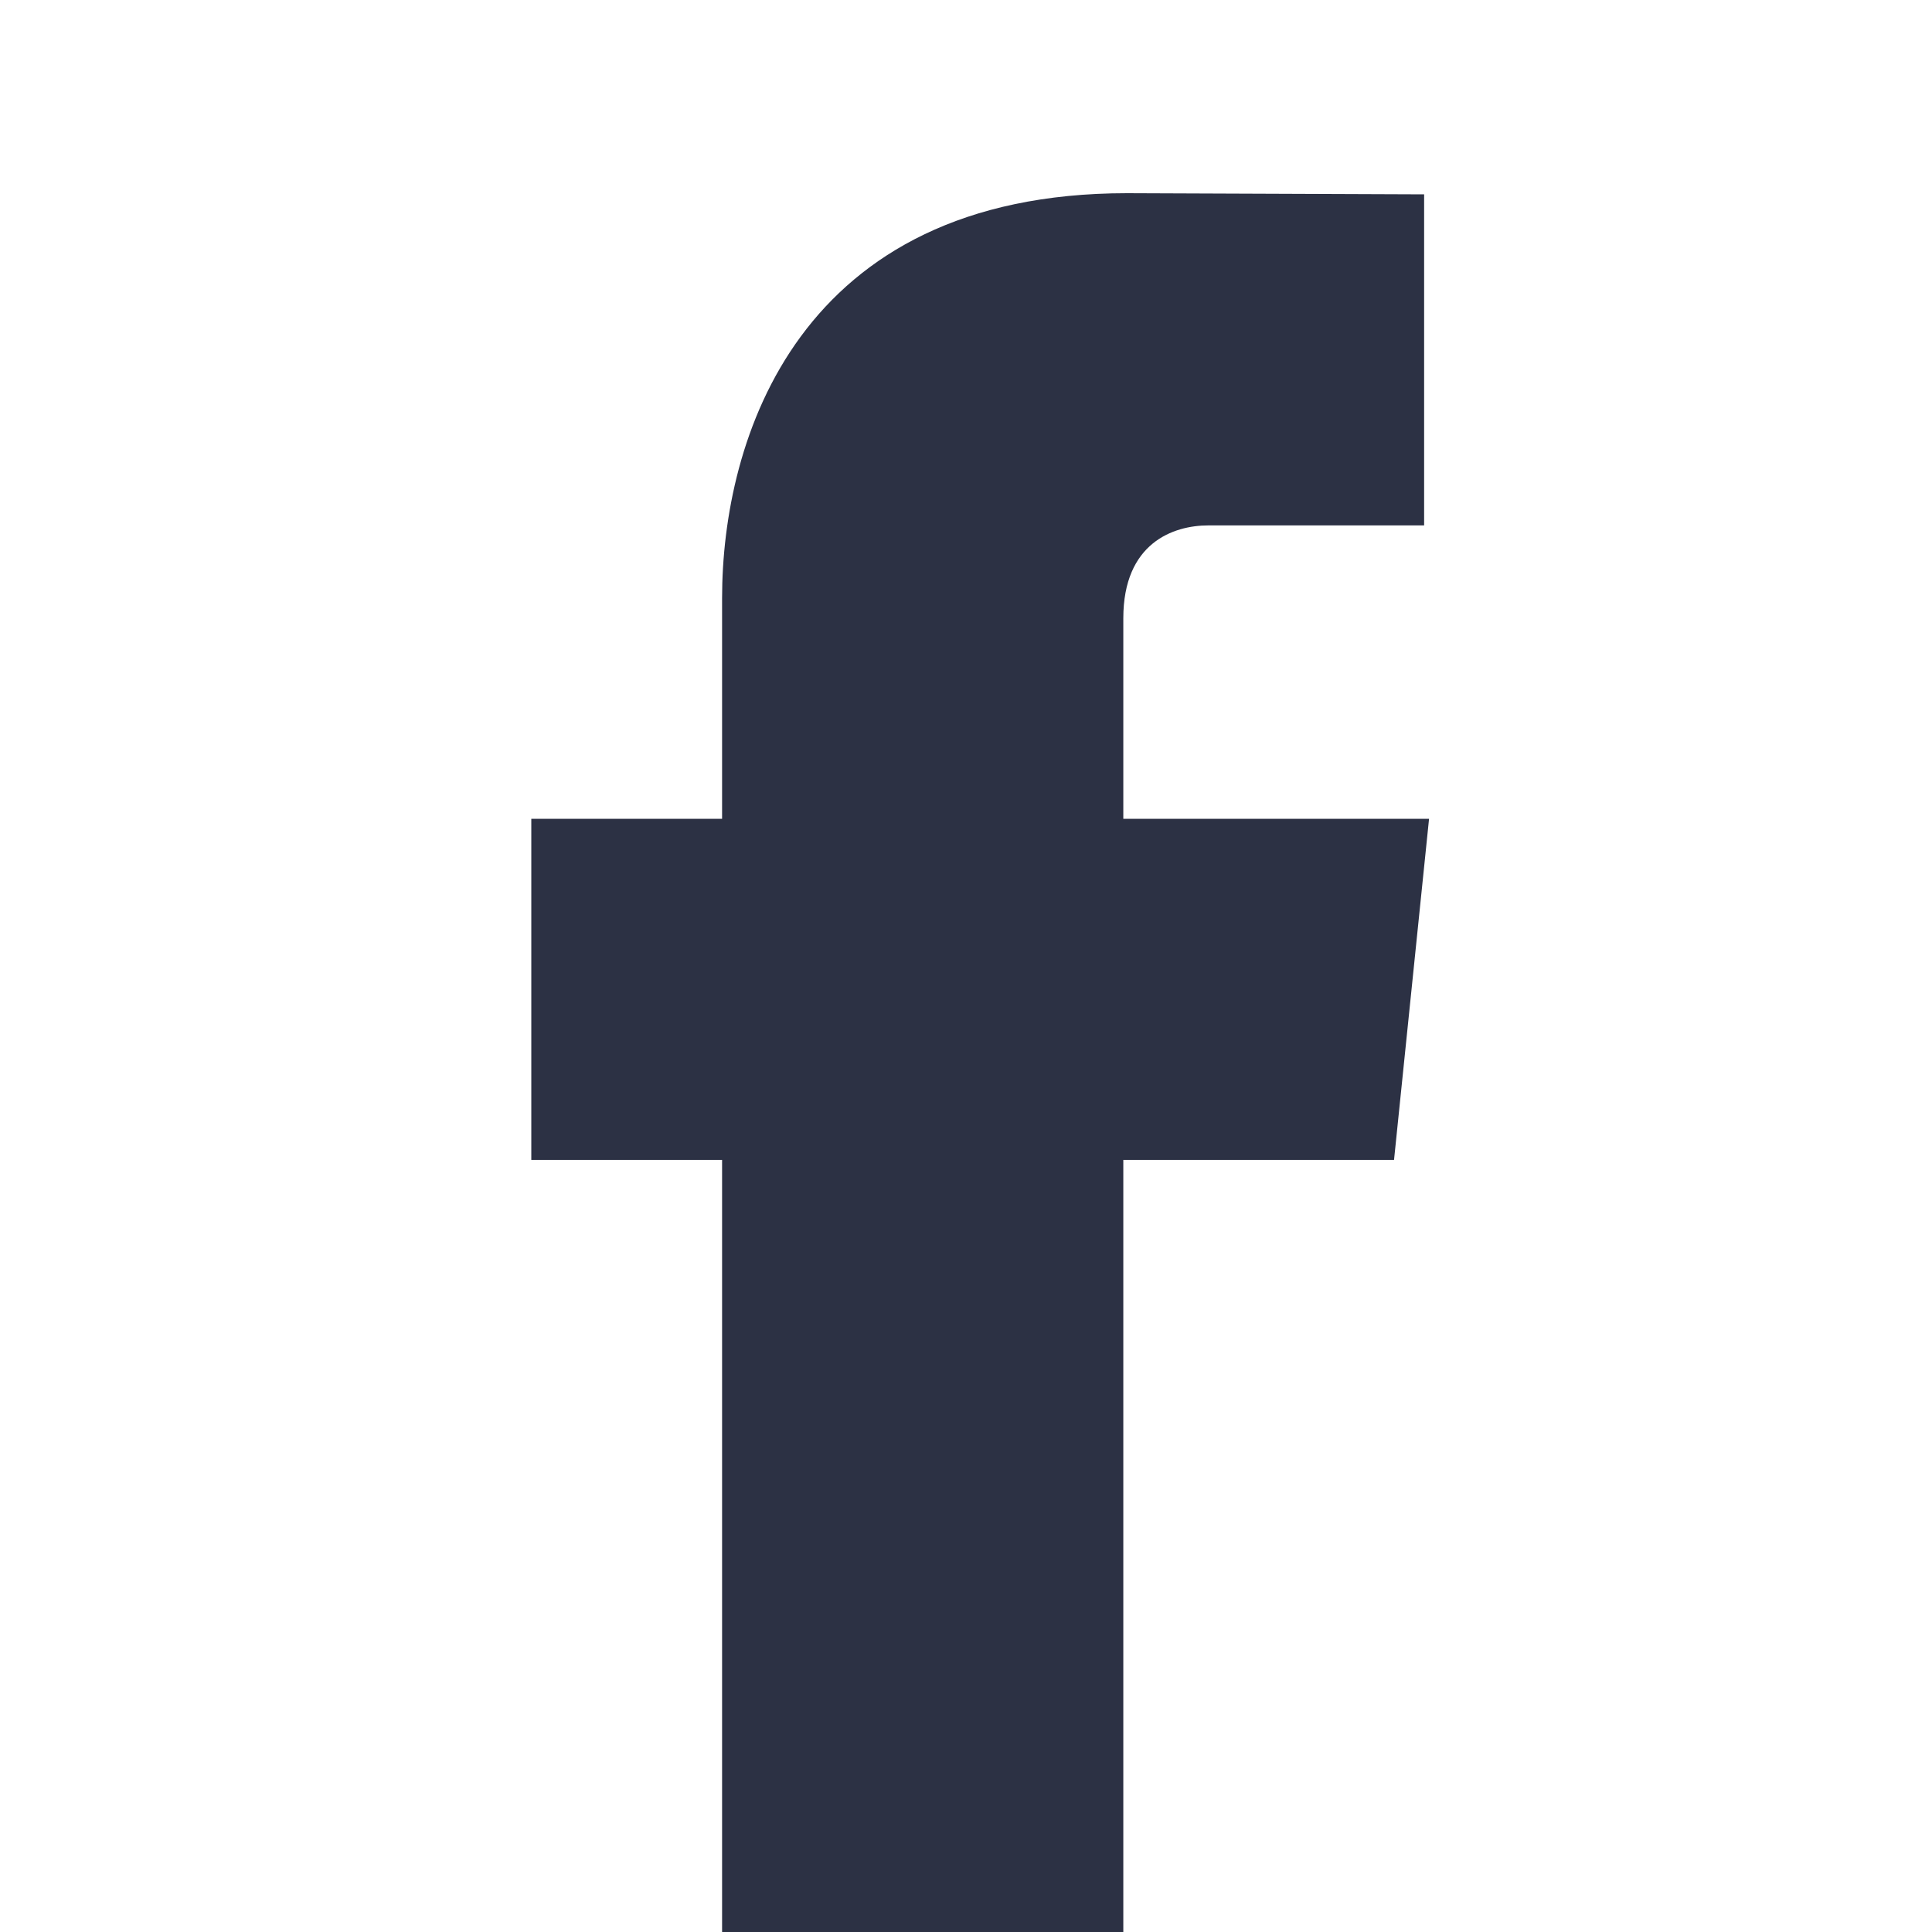 <svg width="40" height="40" viewBox="0 0 40 40" fill="none" xmlns="http://www.w3.org/2000/svg">
<g clip-path="url(#clip0_99_13475)">
<g filter="url(#filter0_d_99_13475)">
<path d="M29.587 12.952H23.257V8.801C23.257 7.242 24.29 6.878 25.018 6.878C25.744 6.878 29.485 6.878 29.485 6.878V0.024L23.333 0C16.504 0 14.95 5.112 14.95 8.383V12.952H11V20.015H14.95C14.95 29.079 14.95 40 14.95 40H23.257C23.257 40 23.257 28.971 23.257 20.015H28.862L29.587 12.952Z" fill="#2C3144"/>
</g>
</g>
<defs>
<filter id="filter0_d_99_13475" x="7" y="0" width="26.586" height="48" filterUnits="userSpaceOnUse" color-interpolation-filters="sRGB">
<feFlood flood-opacity="0" result="BackgroundImageFix"/>
<feColorMatrix in="SourceAlpha" type="matrix" values="0 0 0 0 0 0 0 0 0 0 0 0 0 0 0 0 0 0 127 0" result="hardAlpha"/>
<feOffset dy="4"/>
<feGaussianBlur stdDeviation="2"/>
<feComposite in2="hardAlpha" operator="out"/>
<feColorMatrix type="matrix" values="0 0 0 0 1 0 0 0 0 1 0 0 0 0 1 0 0 0 0.5 0"/>
<feBlend mode="normal" in2="BackgroundImageFix" result="effect1_dropShadow_99_13475"/>
<feBlend mode="normal" in="SourceGraphic" in2="effect1_dropShadow_99_13475" result="shape"/>
</filter>
<clipPath id="clip0_99_13475">
<rect width="40" height="40" fill="white"/>
</clipPath>
</defs>
</svg>
